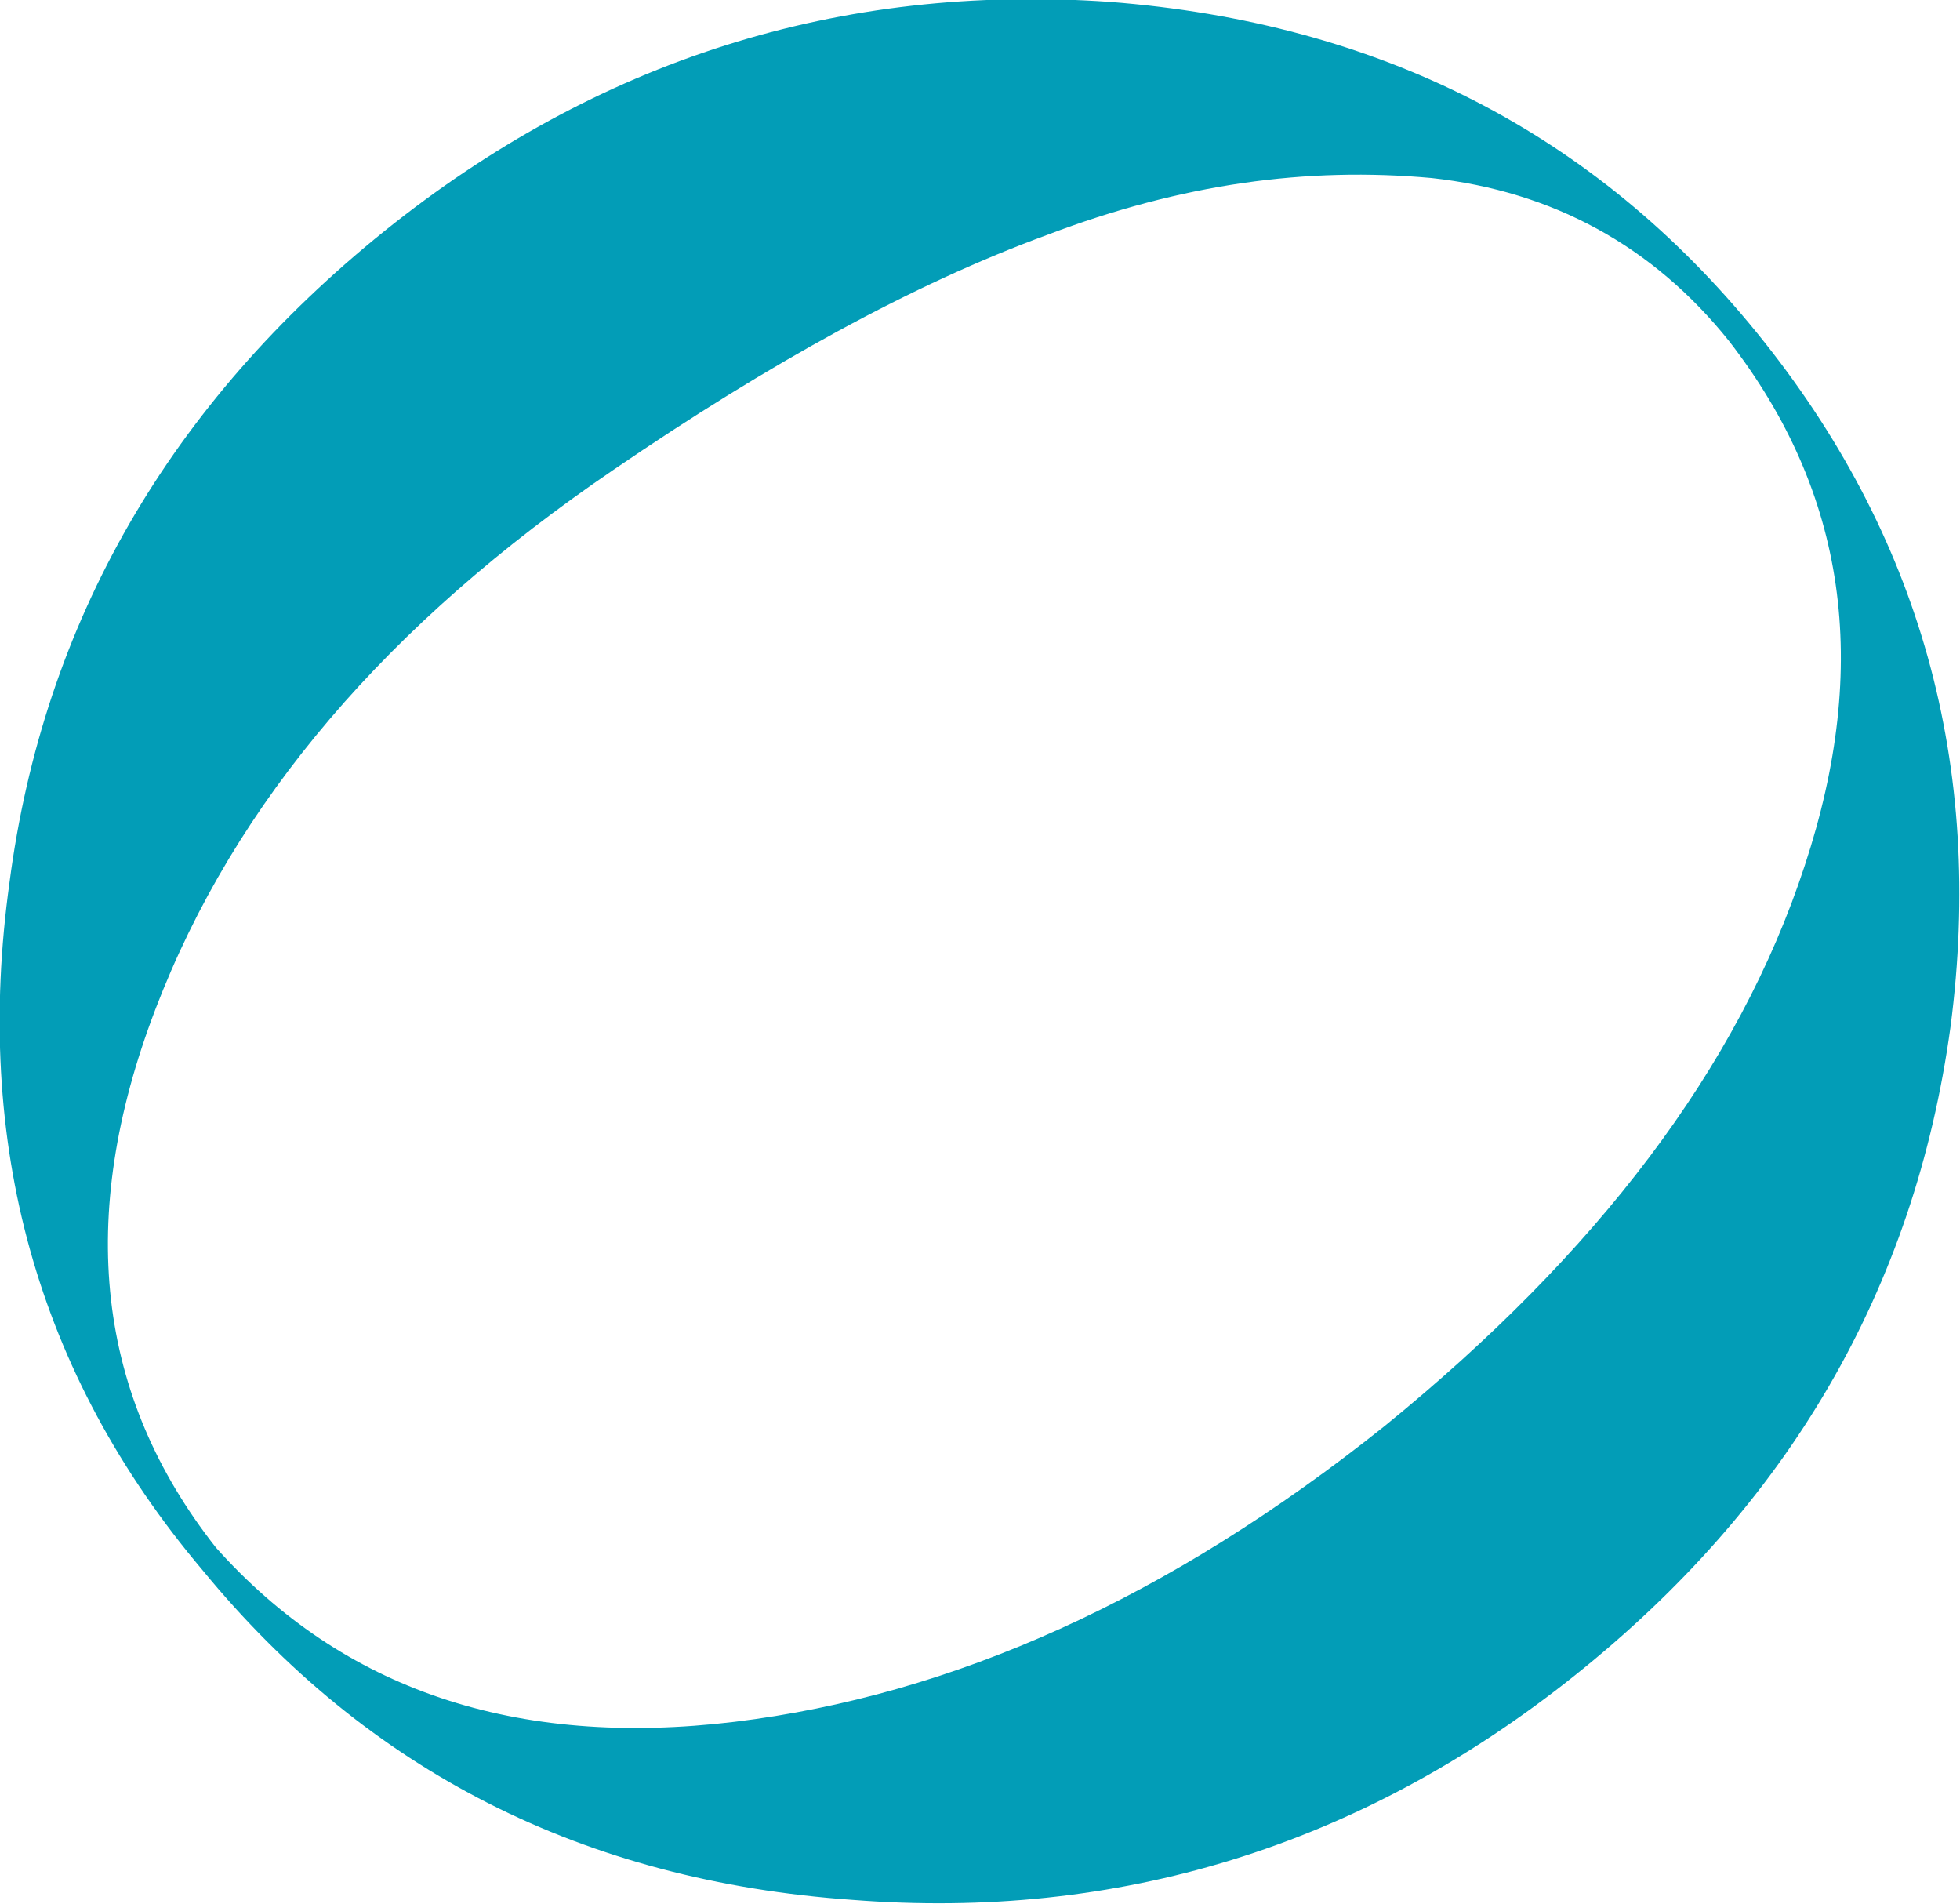 <?xml version="1.0" encoding="UTF-8"?> <!-- Generator: Adobe Illustrator 24.3.0, SVG Export Plug-In . SVG Version: 6.00 Build 0) --> <svg xmlns="http://www.w3.org/2000/svg" xmlns:xlink="http://www.w3.org/1999/xlink" id="Layer_1" x="0px" y="0px" viewBox="0 0 103.5 100.5" style="enable-background:new 0 0 103.5 100.5;" xml:space="preserve"> <style type="text/css"> .st0{fill:#029DB7;} .st1{fill:#029CB6;} </style> <g> <path class="st0" d="M103,54.2c-1.9,13.9-8.6,25.3-19.9,34.3S59,101.4,45,100.3c-14.2-1-25.6-6.8-34.3-17.4 C1.9,72.5-1.4,60.3,0.5,46.6C2.3,32.8,9,21.3,20.3,12.2c11.2-9,24-13.1,38.3-12.1C72.8,1.2,84.2,7,92.8,17.6 C101.4,28.2,104.8,40.4,103,54.2z M95.3,45.7c3.5-10.6,2.2-19.7-4-27.7c-4-5-9.3-7.9-15.7-8.6c-6.6-0.6-13.2,0.3-20.3,3 c-7.1,2.6-14.7,6.8-22.9,12.4c-11.9,8.1-20,17.5-24.2,28.5s-3.1,20.4,3.2,28.4c6.7,7.5,15.8,10.6,27.4,9.2 c11.5-1.4,22.9-6.5,34.3-15.6C84.3,66.2,91.8,56.4,95.3,45.7z"></path> </g> <g> <path class="st1" d="M-6.1-24.5h-2.1l44.3-84.2c-1-1.8-1.7-3.2-2.4-4.3c-0.7-1-2.1-2.4-3.9-4.2c-1.8-1.8-4-3.3-6.7-4.6h24.6 l49.6,97.3H78.1L62.7-56.9H11L-6.1-24.5z M37.2-107.1L12.1-58.7h49.6L37.2-107.1z"></path> <path class="st1" d="M192.9-66.2c5.3,4.3,6.8,8.5,4.4,12.6c-0.4,0.8-1.1,1.7-1.8,2.4l-28.5,26.7h-60.6v-91.2l-13.2-6.1h57.8 c9.9,0,18.2,2.4,25.3,6.9S187-104.6,187-97.8c0,4.9-2.1,9.4-6.1,13.8c-4.2,4.3-9.3,7.4-15.3,9.2C177.2-74.4,186.4-71.5,192.9-66.2z M164.2-79.8c3.5-3.3,5.1-9.2,5.1-17.5c0-4-1-7.6-2.8-10.8c-1.9-3.1-4.4-5.4-7.5-7.1c-3.1-1.5-6.3-2.8-9.4-3.6 c-3.3-0.7-6.7-1.1-10-1.1h-15.8v45.3h24.9C155.4-74.7,160.7-76.4,164.2-79.8z M160.4-72.8c-1.7-0.1-3.5-0.1-5.3-0.1h-31.4v46.6 h23.8L178.2-55C188.9-66.1,182.9-72.1,160.4-72.8z"></path> <path class="st1" d="M308.8-69.3c-1.9,13.9-8.6,25.3-19.9,34.3c-11.3,9-24,12.9-38.1,11.8c-14.2-1-25.6-6.8-34.3-17.4 c-8.7-10.4-12.1-22.7-10.1-36.4c1.8-13.8,8.5-25.3,19.7-34.3c11.2-9,24-13.1,38.4-12.1c14.2,1.1,25.6,6.9,34.2,17.5 C307.2-95.3,310.6-83,308.8-69.3z M301.1-77.8c3.5-10.6,2.2-19.7-4-27.7c-4-5-9.3-7.9-15.7-8.6c-6.5-0.7-13.2,0.3-20.3,2.9 c-7.1,2.6-14.7,6.8-22.9,12.4c-11.9,8.1-20,17.5-24.2,28.5c-4.2,11-3.1,20.4,3.2,28.4c6.7,7.5,15.8,10.6,27.4,9.2 c11.5-1.4,22.9-6.5,34.3-15.6C290.1-57.3,297.7-67.1,301.1-77.8z"></path> <path class="st1" d="M397.2-36.5c-7.4,9-17.2,13.6-29.9,13.5c-13.1-0.1-24-4.7-32.9-13.9c-8.9-9.2-13.3-20.3-13.3-33.5v-51.4h16.4 v51.4c0.3,13.5,3.1,24.6,8.2,33.1c5.1,8.5,12.4,12.8,21.7,12.8c10.7,0,19.9-3.9,27.5-11.5c7.6-7.6,11.4-19.2,11.4-34.3v-51.4h1.8 v51.4C408.1-56.8,404.4-45.5,397.2-36.5z"></path> <path class="st1" d="M421.3-121.8H506l4.2,35.9c-2.1-2.5-5.3-6.9-9.9-13.5c-4.6-6.4-8.5-11.5-11.5-15.3c-3.2-3.7-5.4-5.7-6.7-5.7 h-11.7v95.9h-13.8v-95.9h-11.4c-1.2,0-3.5,1.9-6.5,5.7c-3.2,3.8-6.9,8.9-11.5,15.3c-4.6,6.5-7.9,11-10,13.5L421.3-121.8z"></path> </g> </svg> 